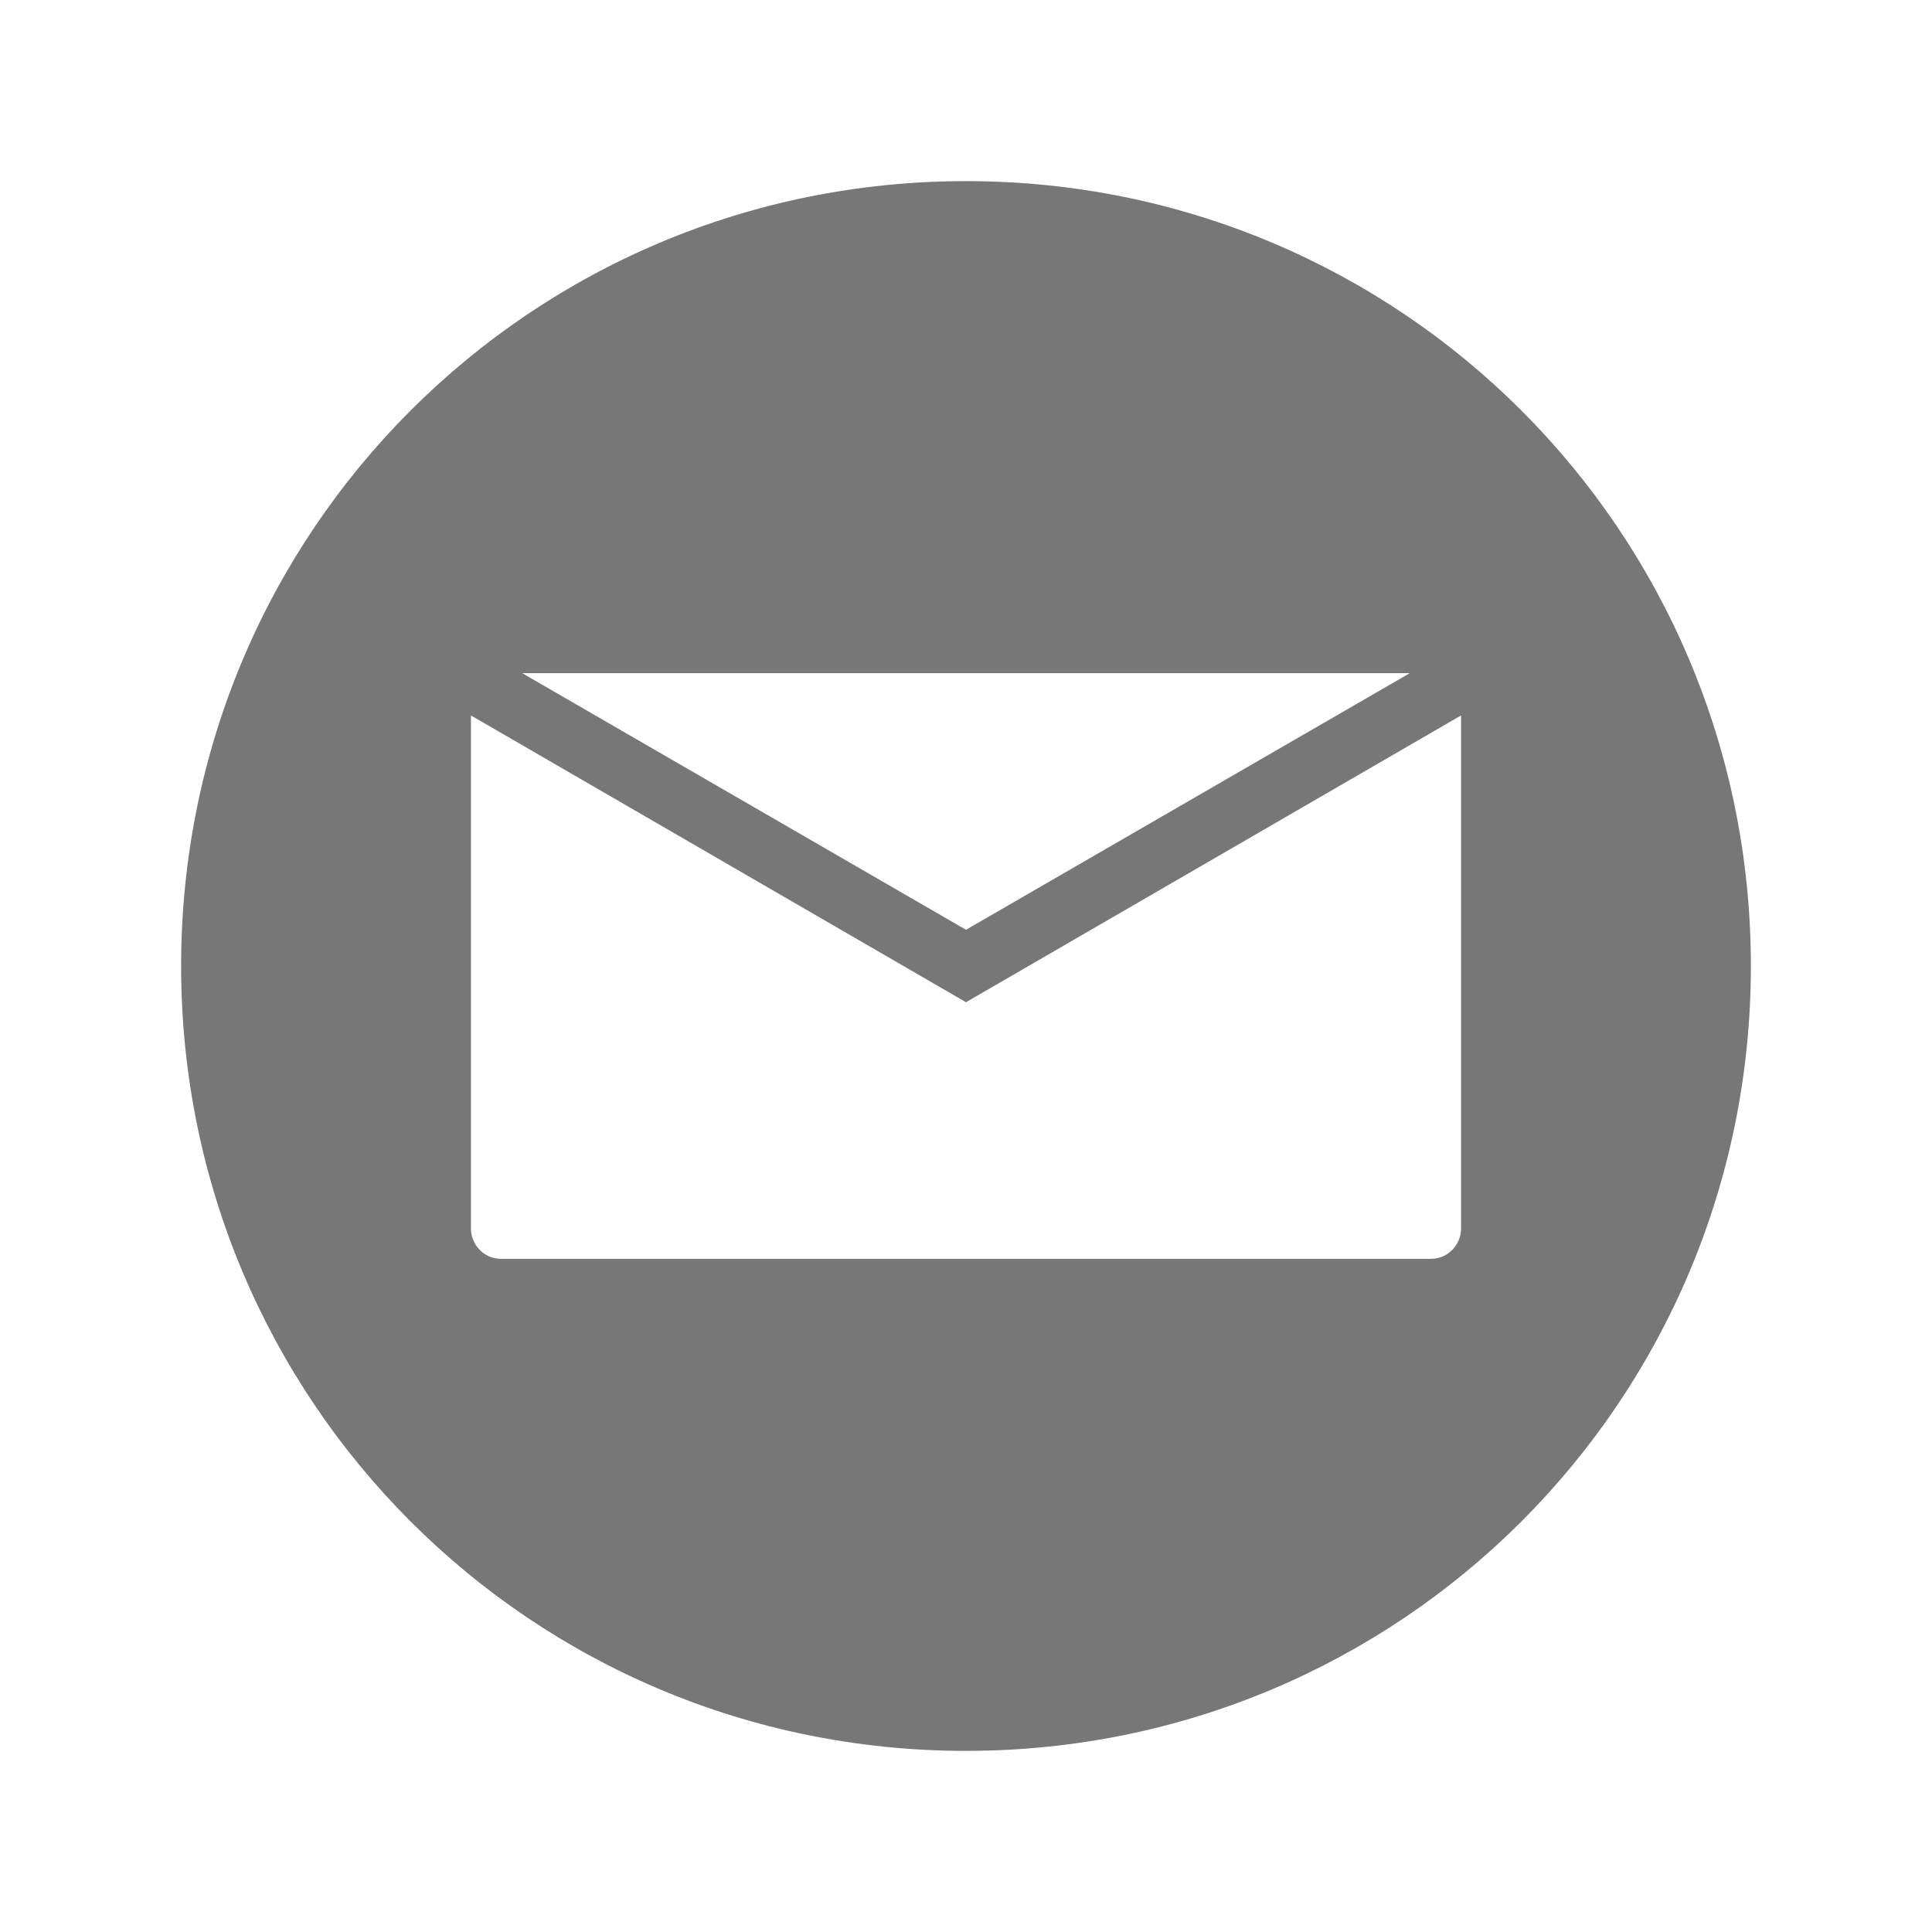 <?xml version="1.0" encoding="utf-8"?>
<!-- Generator: Adobe Illustrator 25.1.0, SVG Export Plug-In . SVG Version: 6.00 Build 0)  -->
<svg version="1.1" id="Laag_1" xmlns="http://www.w3.org/2000/svg" xmlns:xlink="http://www.w3.org/1999/xlink" x="0px" y="0px"
	 viewBox="0 0 64 64" style="enable-background:new 0 0 64 64;" xml:space="preserve">
<style type="text/css">
	.st0{fill:#777777;}
</style>
<path class="st0" d="M32,6C17.6,6,6,17.6,6,32c0,14.4,11.6,26,26,26s26-11.6,26-26C58,17.6,46.4,6,32,6z M46.7,22.3L32,30.8
	l-14.7-8.5H46.7z M48.4,40.7c0,0.5-0.4,1-1,1H16.6c-0.6,0-1-0.5-1-1v-17L32,33.2l16.4-9.5V40.7z"/>
</svg>

